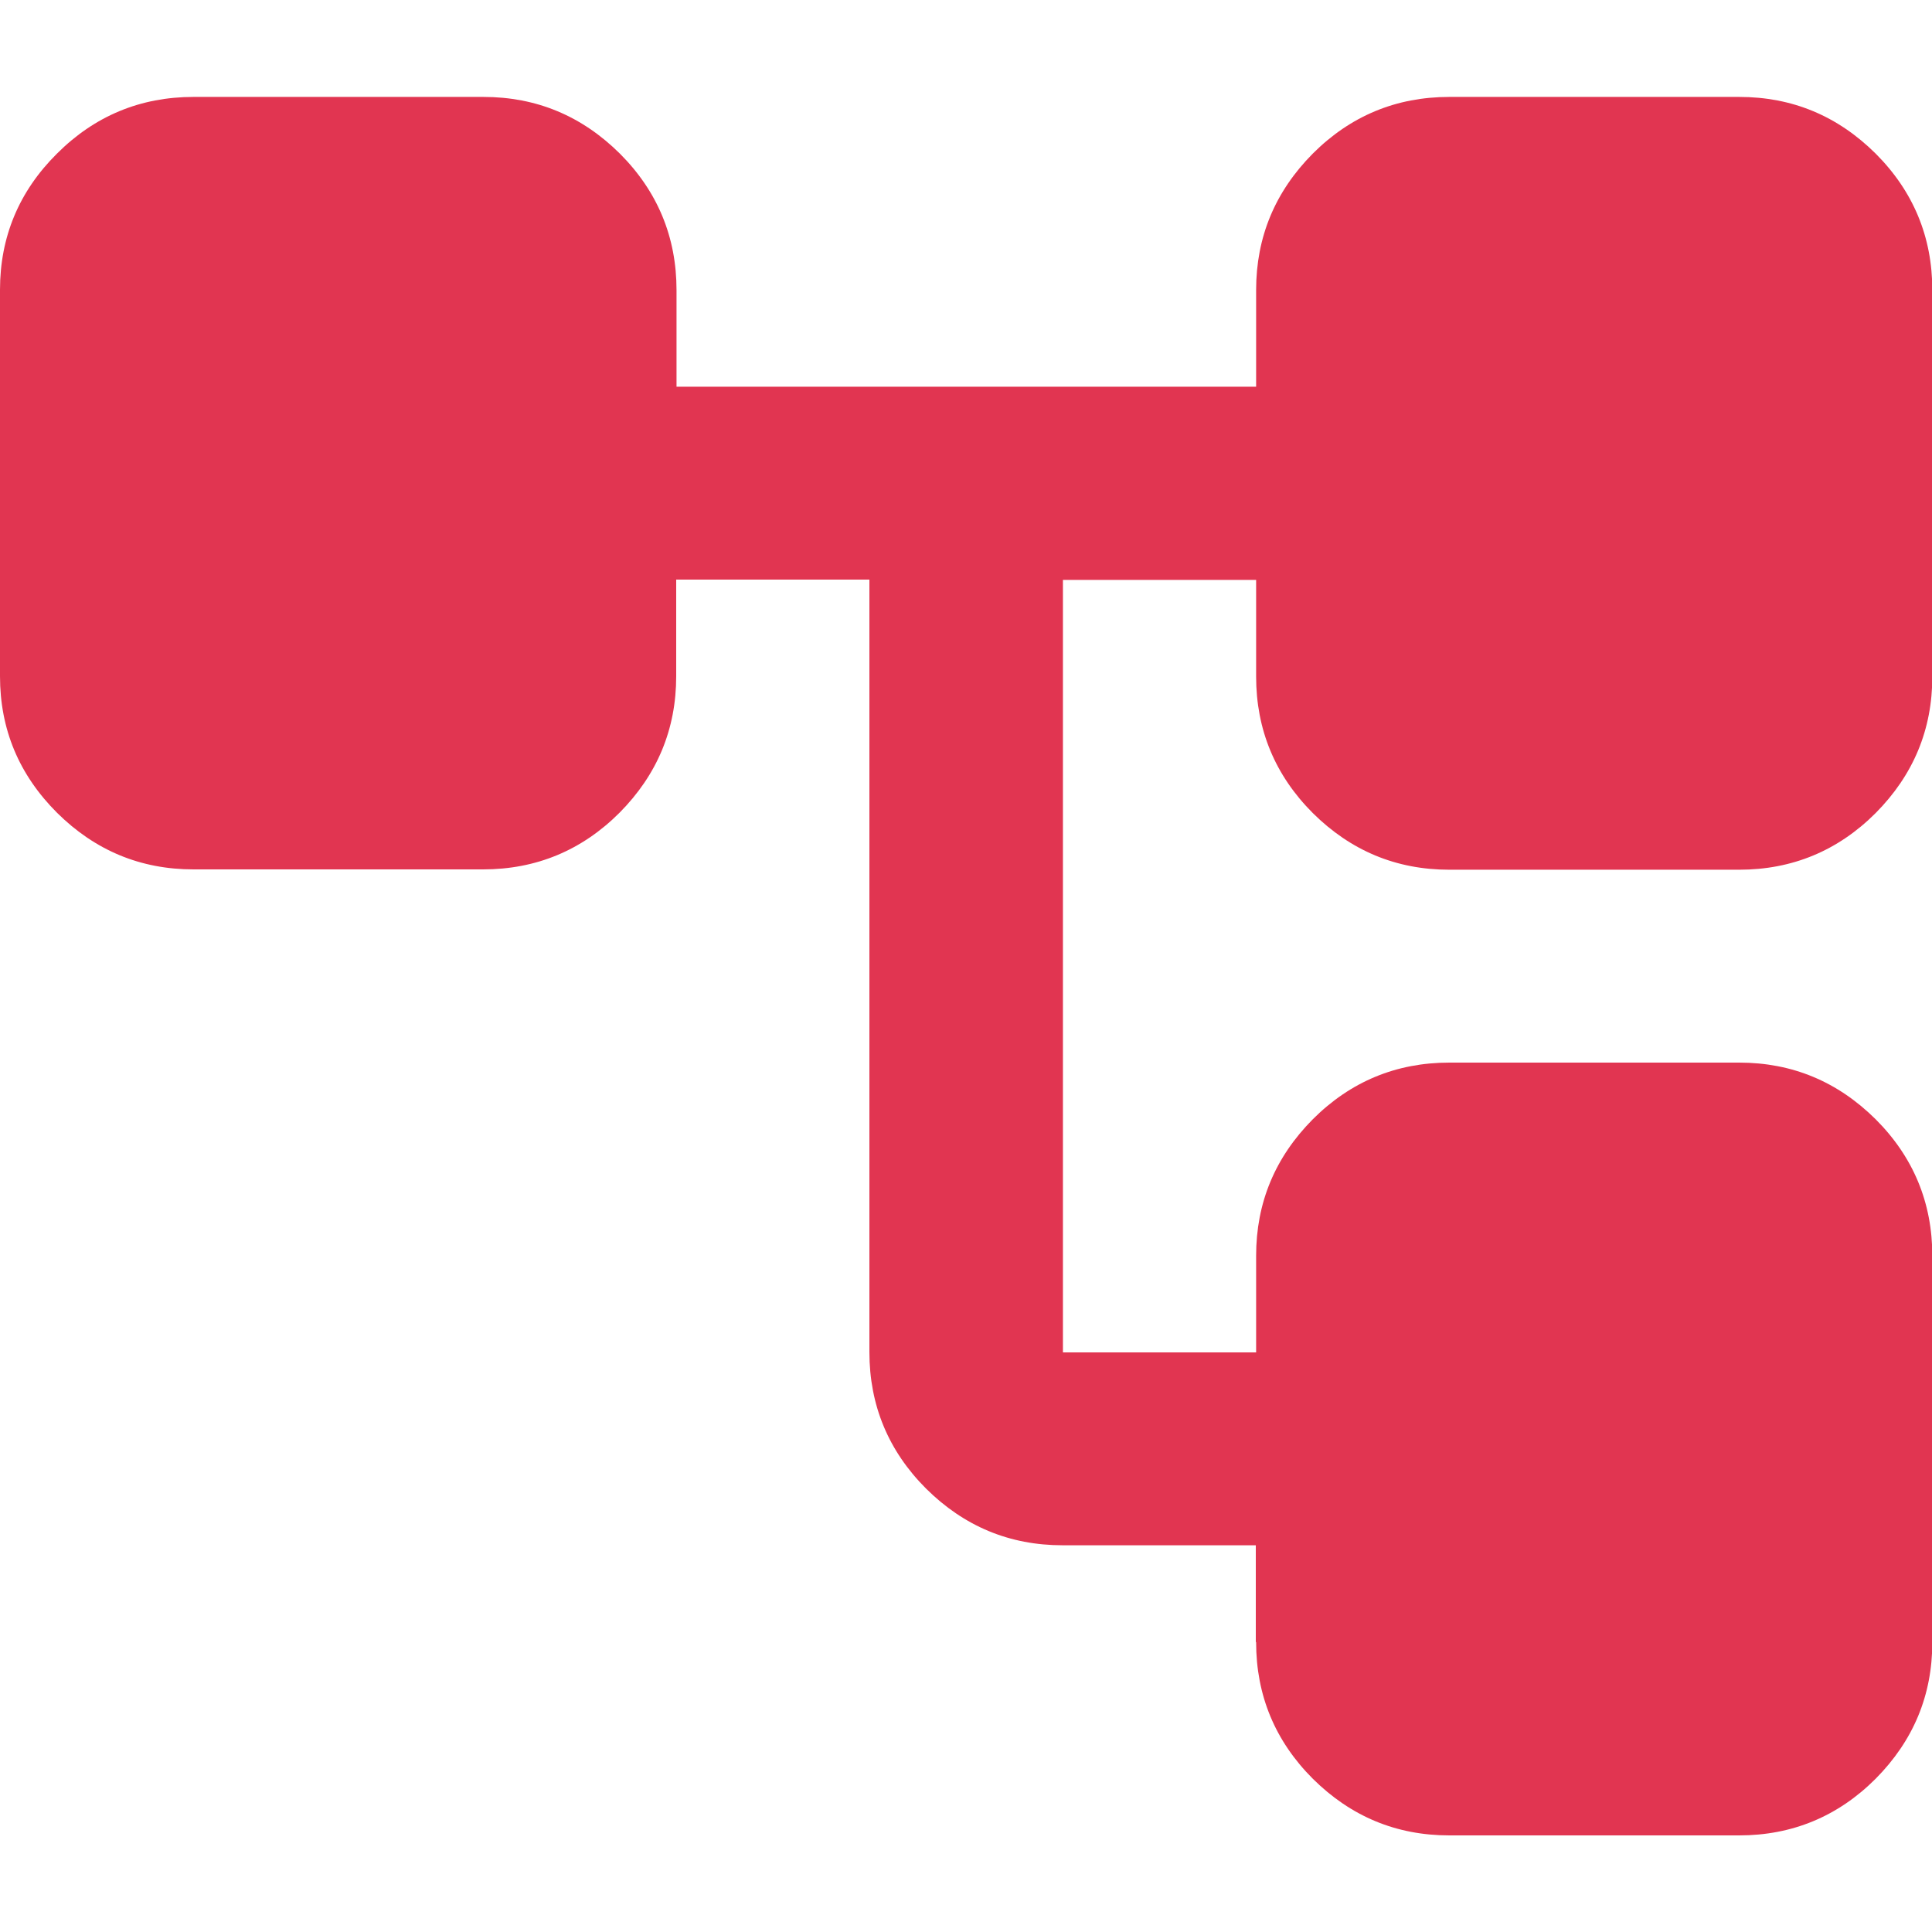 <?xml version="1.0" encoding="UTF-8"?>
<svg id="Layer_1" xmlns="http://www.w3.org/2000/svg" viewBox="0 0 60 60">
  <defs>
    <style>
      .cls-1 {
        fill: #e13551;
      }
    </style>
  </defs>
  <path class="cls-1" d="M39,50.99v-3h-6c-1.65,0-3.06-.59-4.24-1.76-1.17-1.17-1.76-2.59-1.76-4.24v-23.99h-6v3c0,1.65-.59,3.06-1.76,4.24-1.17,1.17-2.59,1.76-4.24,1.76H6.01c-1.65,0-3.06-.59-4.24-1.76C.59,24.06,0,22.65,0,21v-12C0,7.36.59,5.94,1.77,4.77c1.17-1.17,2.59-1.76,4.24-1.76h9c1.65,0,3.06.59,4.24,1.76,1.17,1.17,1.76,2.59,1.76,4.24v3h18v-3c0-1.65.59-3.06,1.76-4.24,1.17-1.17,2.59-1.76,4.24-1.76h9c1.65,0,3.06.59,4.24,1.76,1.17,1.17,1.76,2.59,1.76,4.24v12c0,1.65-.59,3.06-1.76,4.24-1.17,1.17-2.59,1.76-4.24,1.76h-9c-1.65,0-3.06-.59-4.24-1.76-1.17-1.17-1.76-2.59-1.76-4.24v-3h-6v23.99h6v-3c0-1.65.59-3.06,1.76-4.24,1.17-1.17,2.59-1.76,4.24-1.76h9c1.65,0,3.06.59,4.24,1.76,1.17,1.17,1.76,2.59,1.76,4.24v12c0,1.65-.59,3.06-1.76,4.24-1.17,1.17-2.59,1.76-4.24,1.76h-9c-1.65,0-3.06-.59-4.24-1.76-1.17-1.17-1.76-2.59-1.76-4.24Z"/>
</svg>